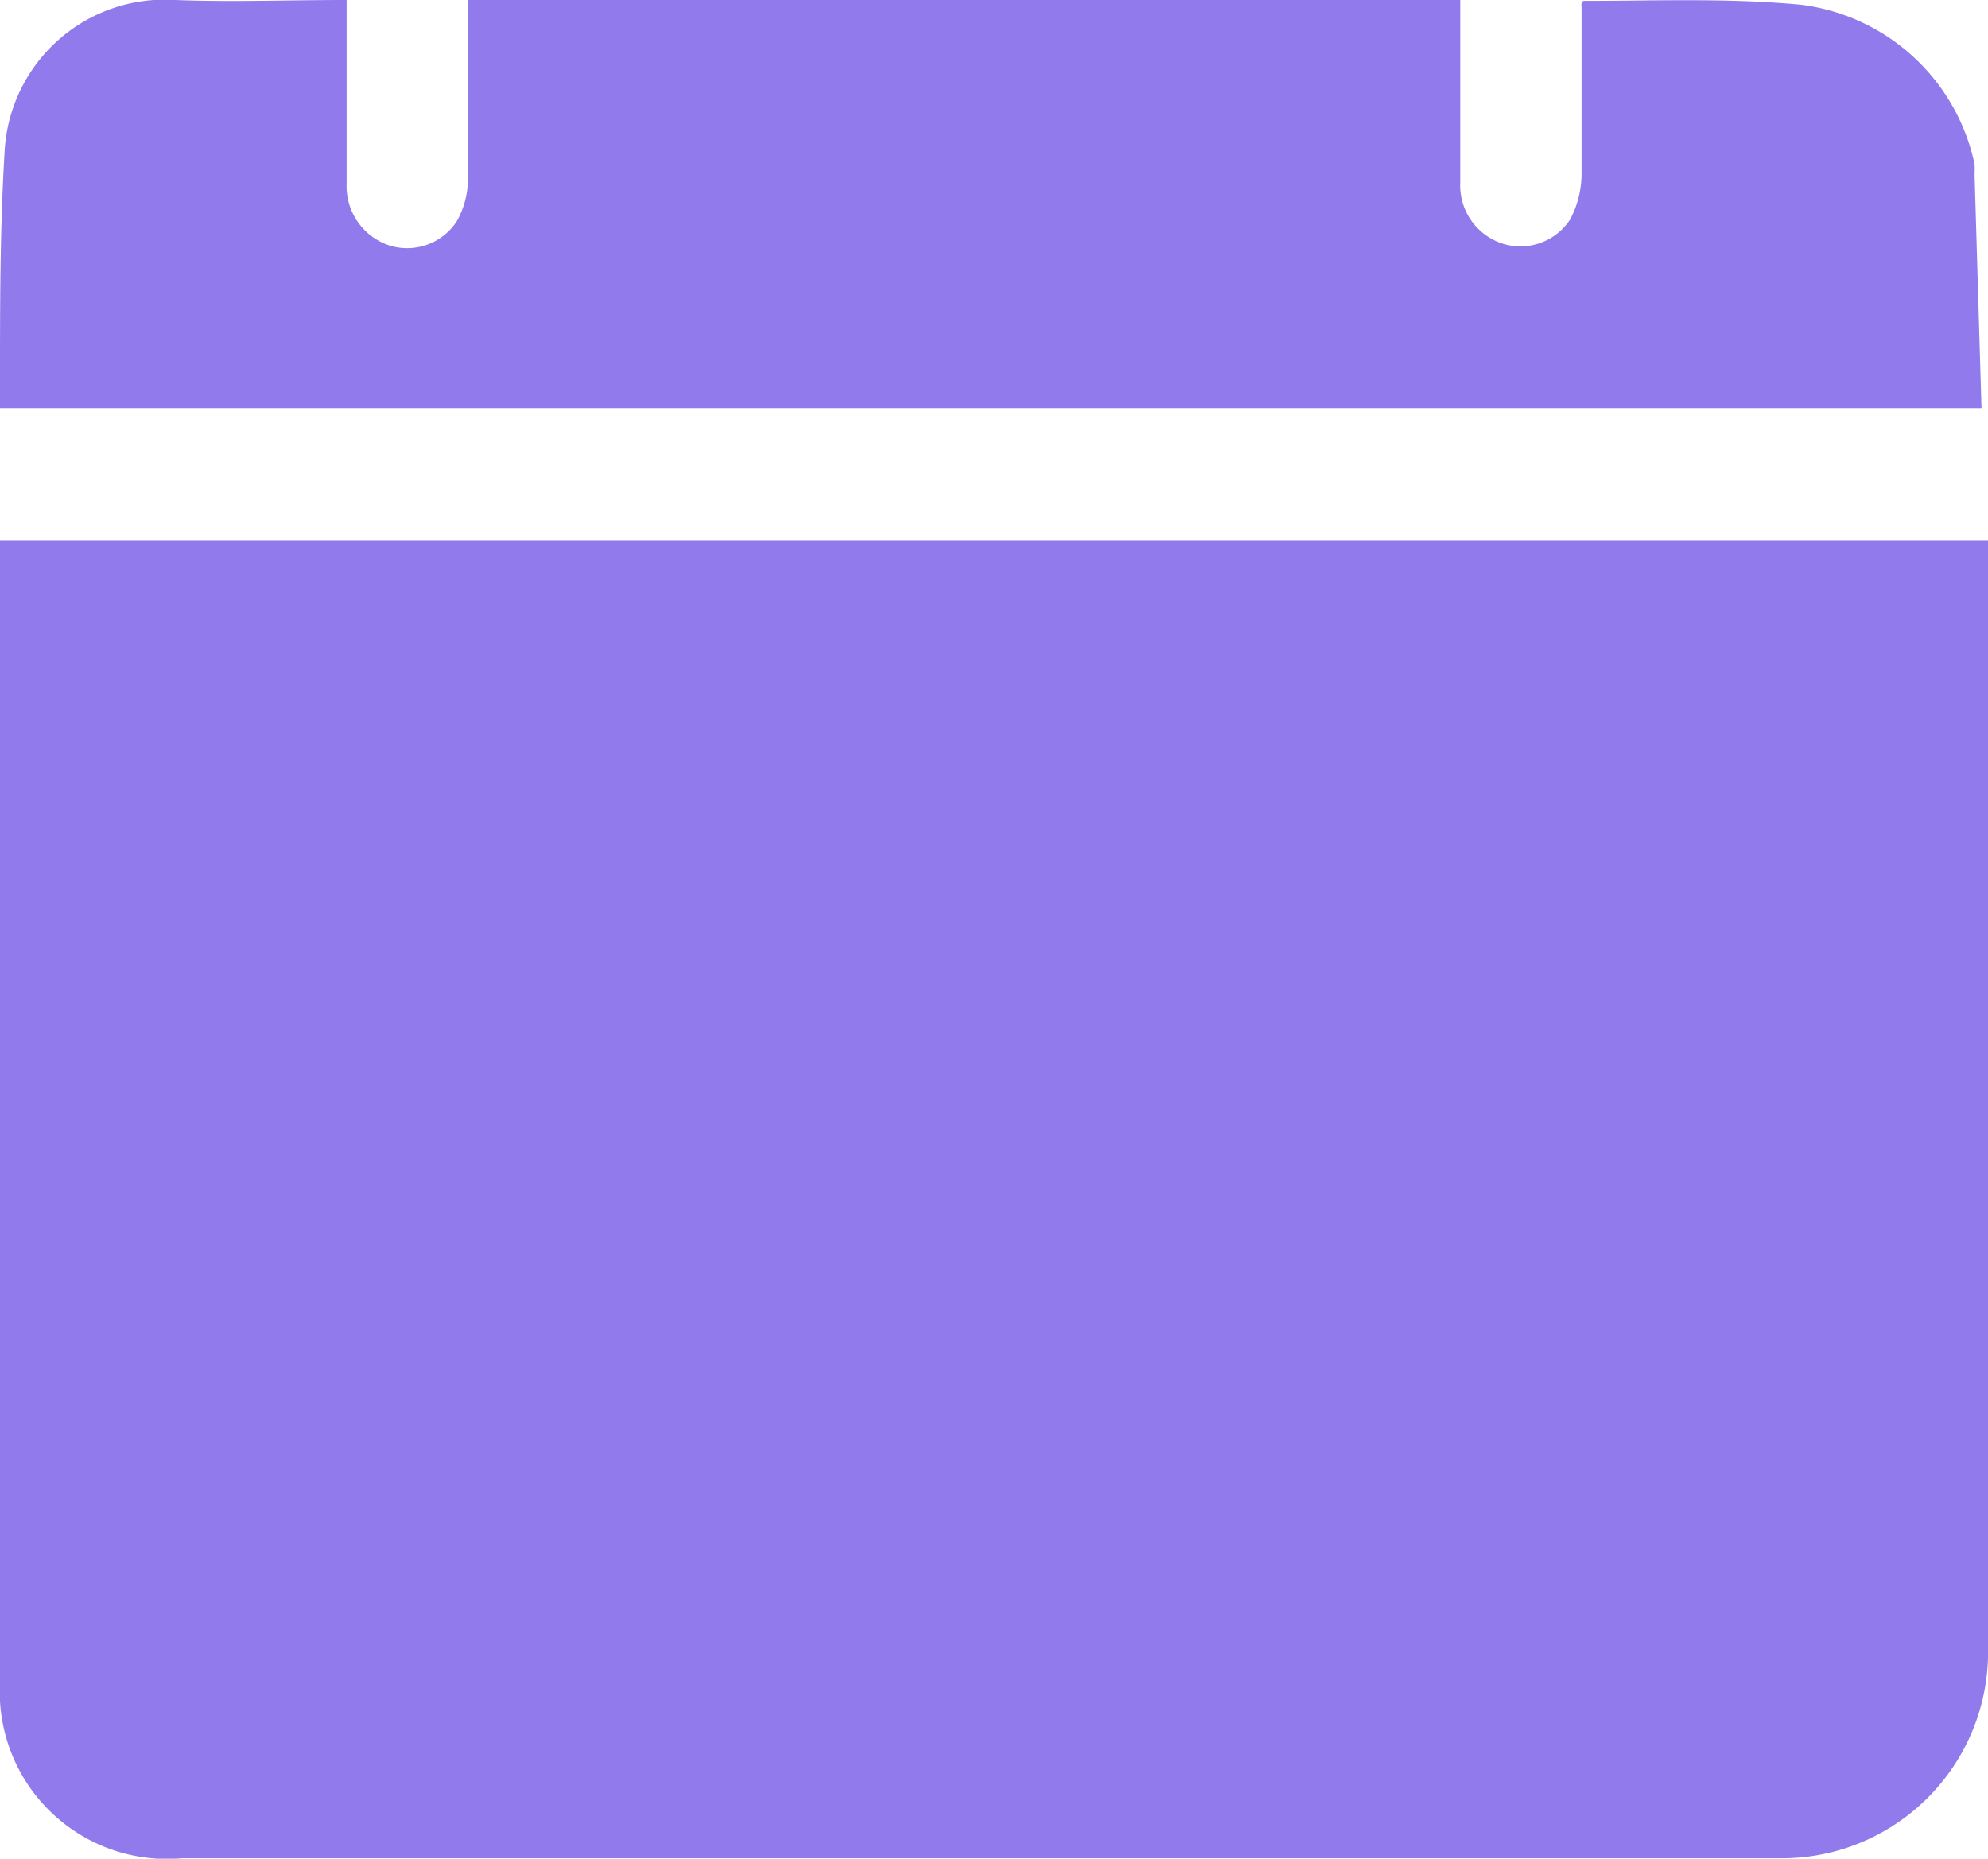 <?xml version="1.0" encoding="UTF-8"?> <svg xmlns="http://www.w3.org/2000/svg" viewBox="0 0 45.88 42.9"> <defs> <style>.cls-1{fill:#917aeb;}</style> </defs> <g id="Layer_2" data-name="Layer 2"> <g id="Layer_1-2" data-name="Layer 1"> <path class="cls-1" d="M45.88,12.47V38a4.76,4.76,0,0,1-4.77,4.89h-.44c-12.14,0-24.31,0-36.47,0A3.86,3.86,0,0,1,0,38.83C0,30.11,0,21.4,0,12.69a1.12,1.12,0,0,1,0-.22Z"></path> <path class="cls-1" d="M45.73,9.42H0V8.84C0,7,0,5.23.11,3.44A3.7,3.7,0,0,1,4.05,0C5.34.05,6.64,0,8,0c0,.2,0,.37,0,.53C8,1.78,8,3,8,4.24a1.44,1.44,0,0,0,1,1.43,1.37,1.37,0,0,0,1.54-.56,2,2,0,0,0,.26-1c0-1.18,0-2.37,0-3.56V0H33.7c0,.18,0,.35,0,.52,0,1.23,0,2.46,0,3.7a1.41,1.41,0,0,0,1,1.41,1.37,1.37,0,0,0,1.54-.57,2.28,2.28,0,0,0,.26-1c0-1.3,0-2.59,0-3.89a.32.32,0,0,1,0-.09s0-.06.07-.06c1.65,0,3.32-.07,5,.09a4.69,4.69,0,0,1,4,3.68,2,2,0,0,1,0,.24Z"></path> </g> </g> </svg> 